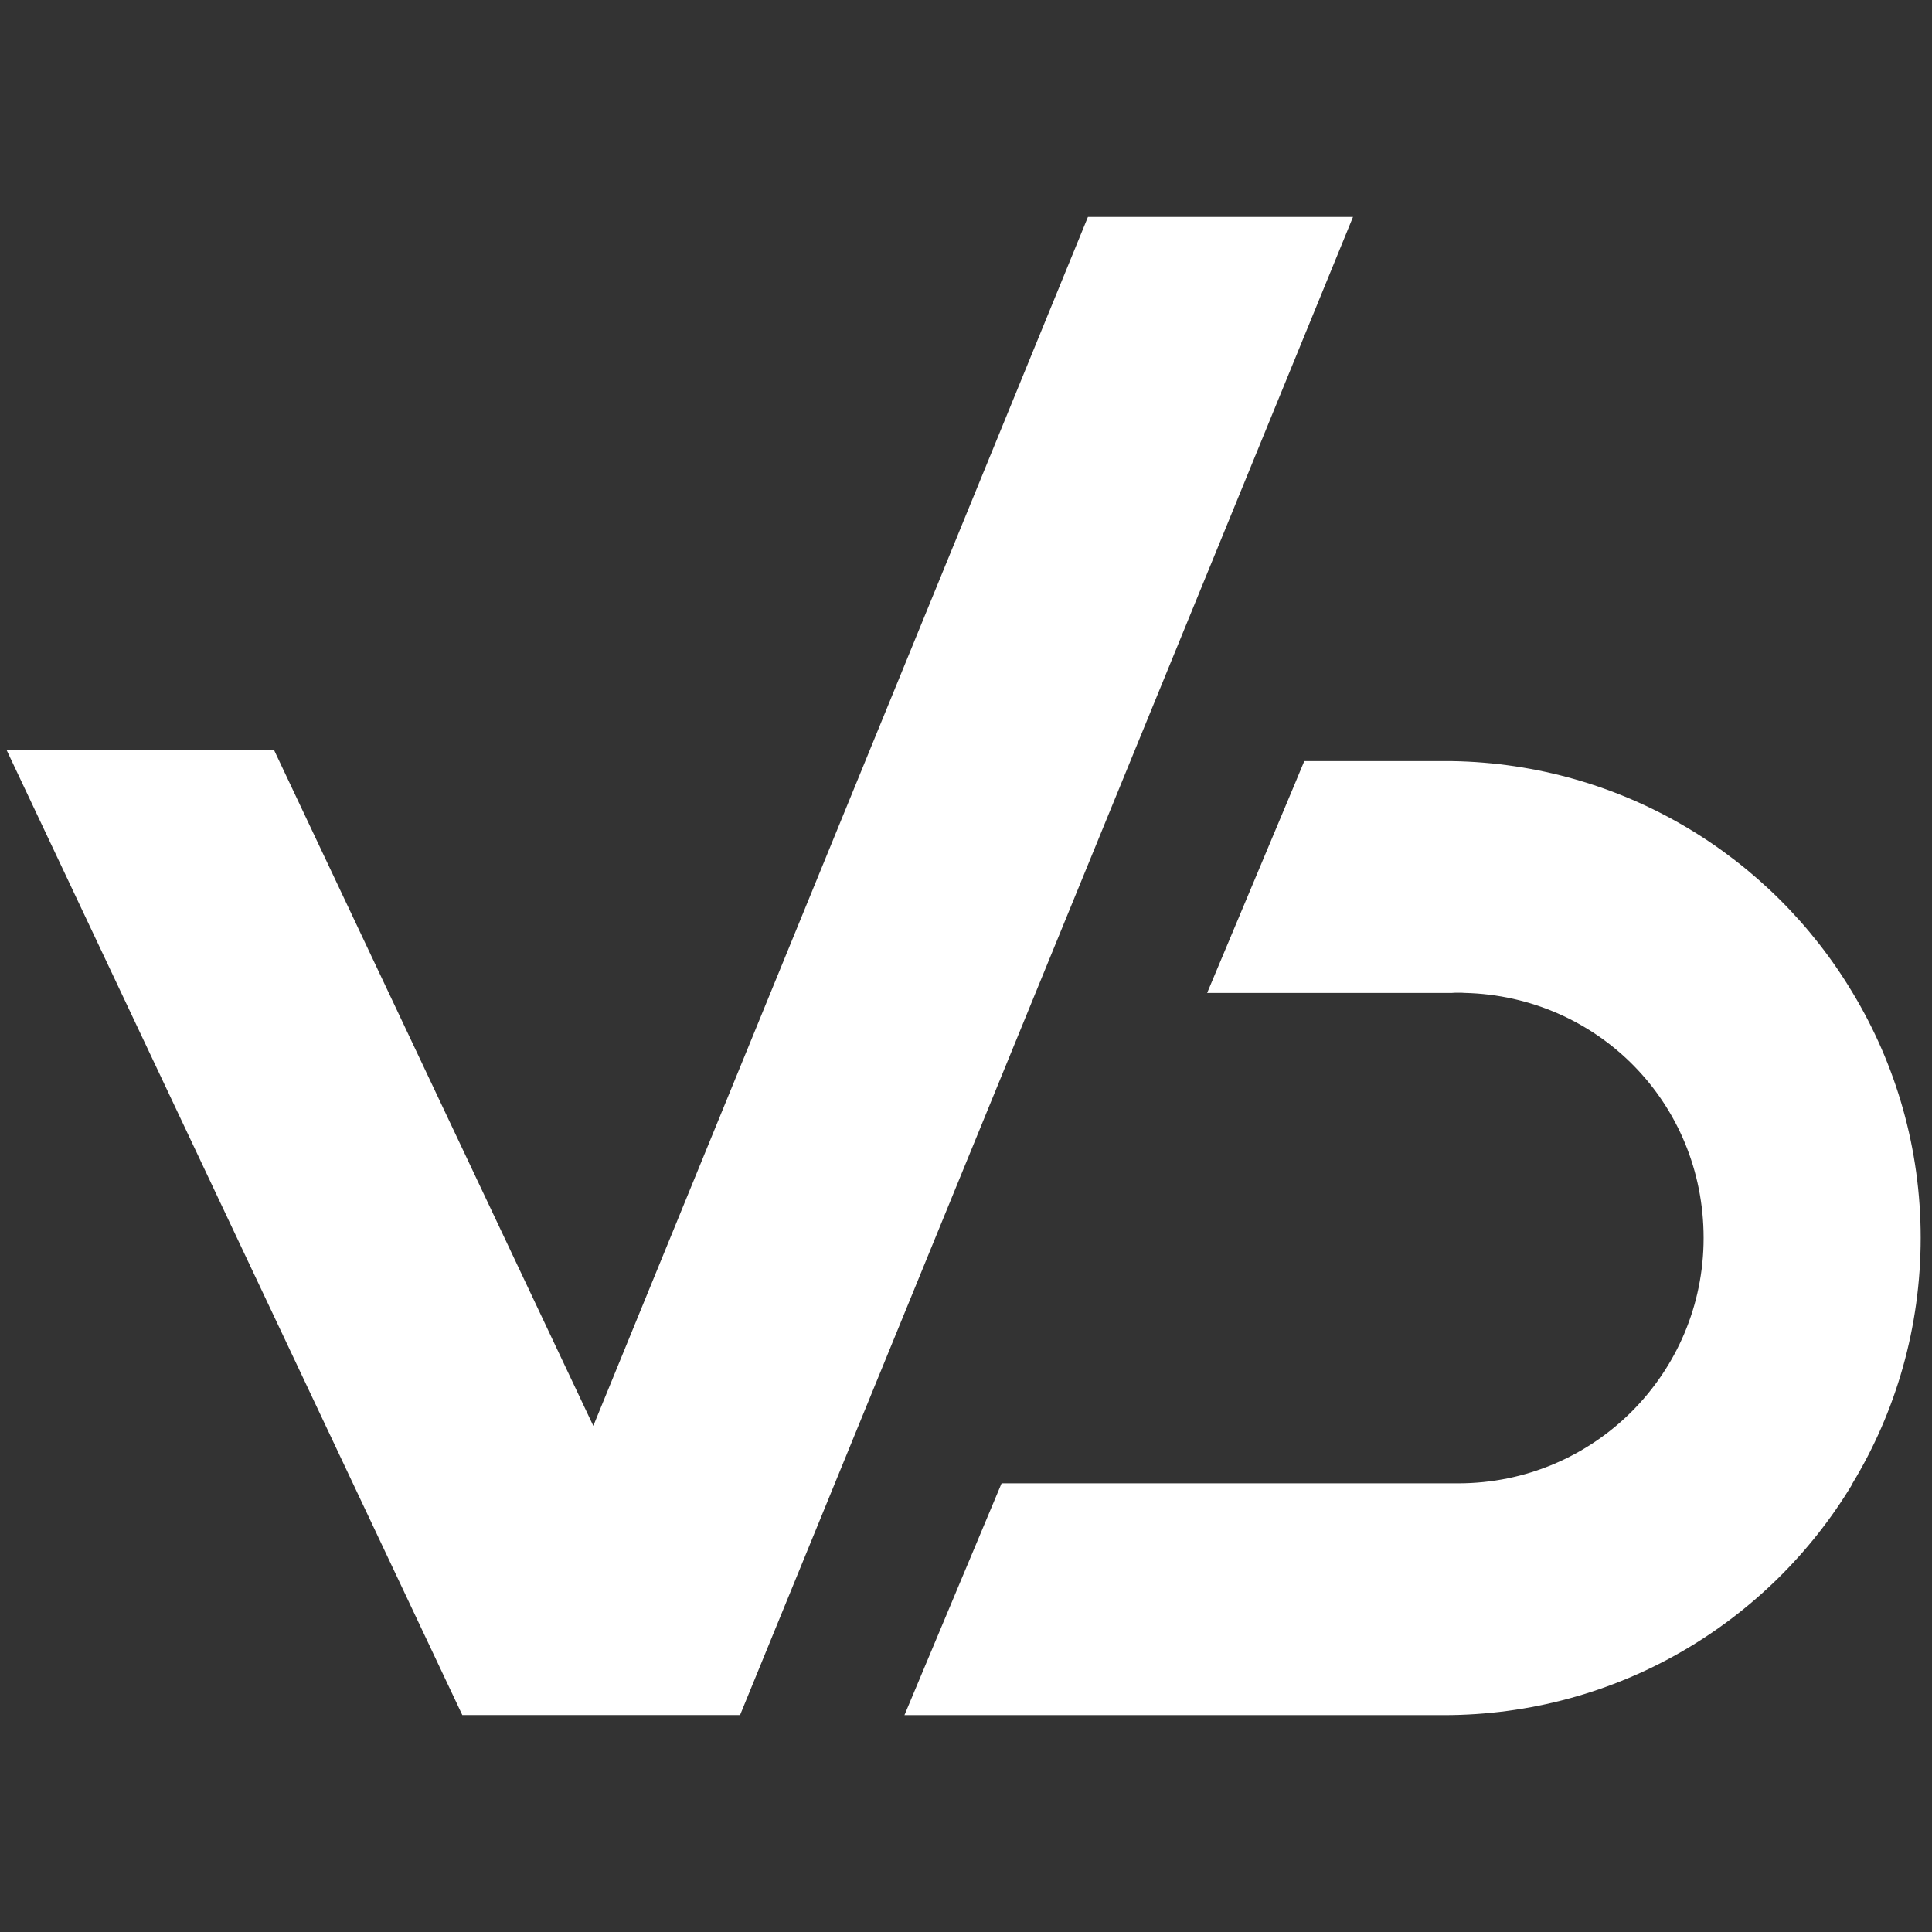 <?xml version="1.0" encoding="UTF-8"?><svg xmlns="http://www.w3.org/2000/svg" id="Layer_1" data-name="Layer 1" viewBox="0 0 283.46 283.46"><rect x="0" y="0" width="283.46" height="283.46" fill="#333333" stroke="none"/><defs><style> .cls-1 { fill: #fff; } </style></defs><path class="cls-1" d="M271.8,217.63s-.03.03-.03.06h.03c-12.21,20.35-34.51,33.95-59.97,33.95h-79.13l14.25-34.01h67.01c19.9,0,35.99-16.12,35.99-35.99s-15.58-35.49-35.04-35.96c-.33-.03-.62-.03-.95-.03-.3,0-.62,0-.92.03h-35.93l12.8-30.52,1.45-3.49h21.68c24.99.41,46.81,13.96,58.79,34.01,6.33,10.5,9.97,22.8,9.97,35.93s-3.64,25.52-10,36.02Z"/><polygon class="cls-1" points="198.51 31.83 108.58 251.63 67.83 251.63 .97 110.05 40.21 110.05 87.05 209.2 159.62 31.83 198.51 31.83"/></svg>